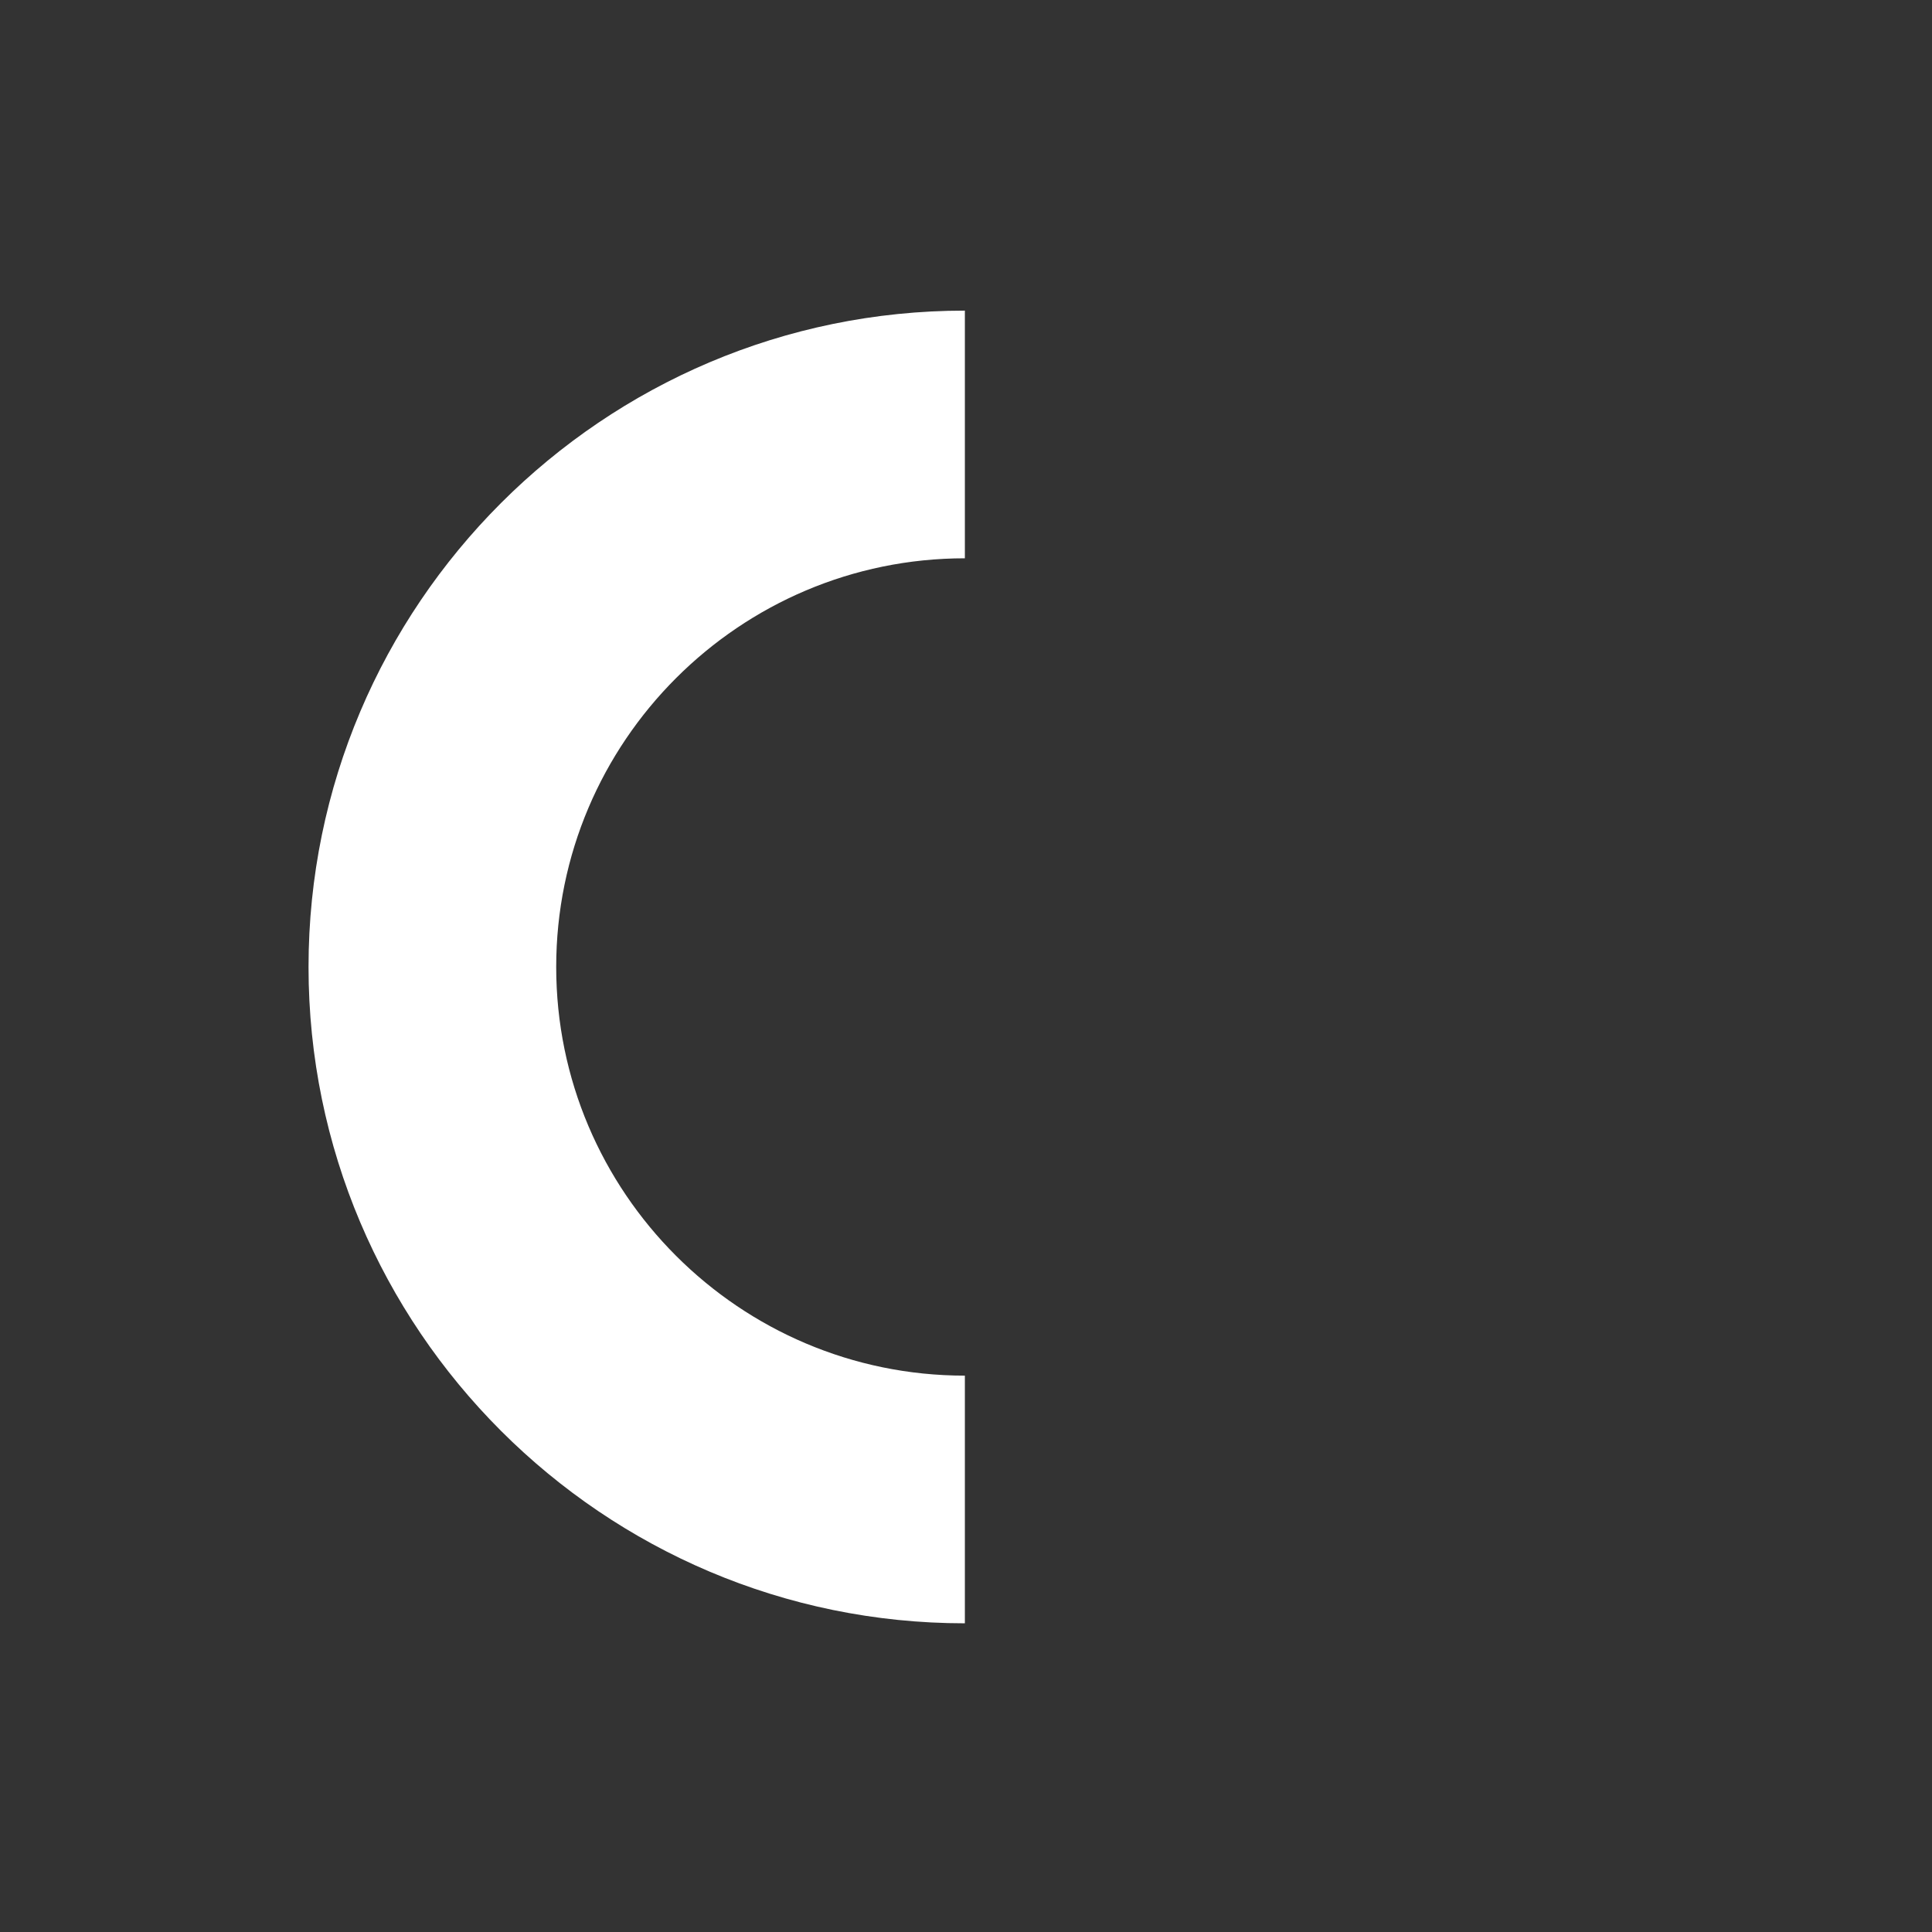 <?xml version="1.0" encoding="utf-8"?>
<!-- Generator: Adobe Illustrator 23.0.2, SVG Export Plug-In . SVG Version: 6.00 Build 0)  -->
<svg version="1.1" id="Layer_1" xmlns="http://www.w3.org/2000/svg" xmlns:xlink="http://www.w3.org/1999/xlink" x="0px" y="0px"
	 viewBox="0 0 360 360" style="enable-background:new 0 0 360 360;" xml:space="preserve">
<rect x="0" y="0" width="360" height="360" fill="#333333" stroke="none"/>
<style type="text/css">
	.st0{fill:#FFFFFF;}
</style>
<path class="st0" d="M179.79,256.33c-41.99,0-76.15-34.16-76.15-76.15c0-41.99,34.16-76.15,76.15-76.15V57.88
	c-67.44,0-122.3,54.86-122.3,122.3c0,67.44,54.87,122.3,122.3,122.3V256.33L179.79,256.33z"/>
</svg>
